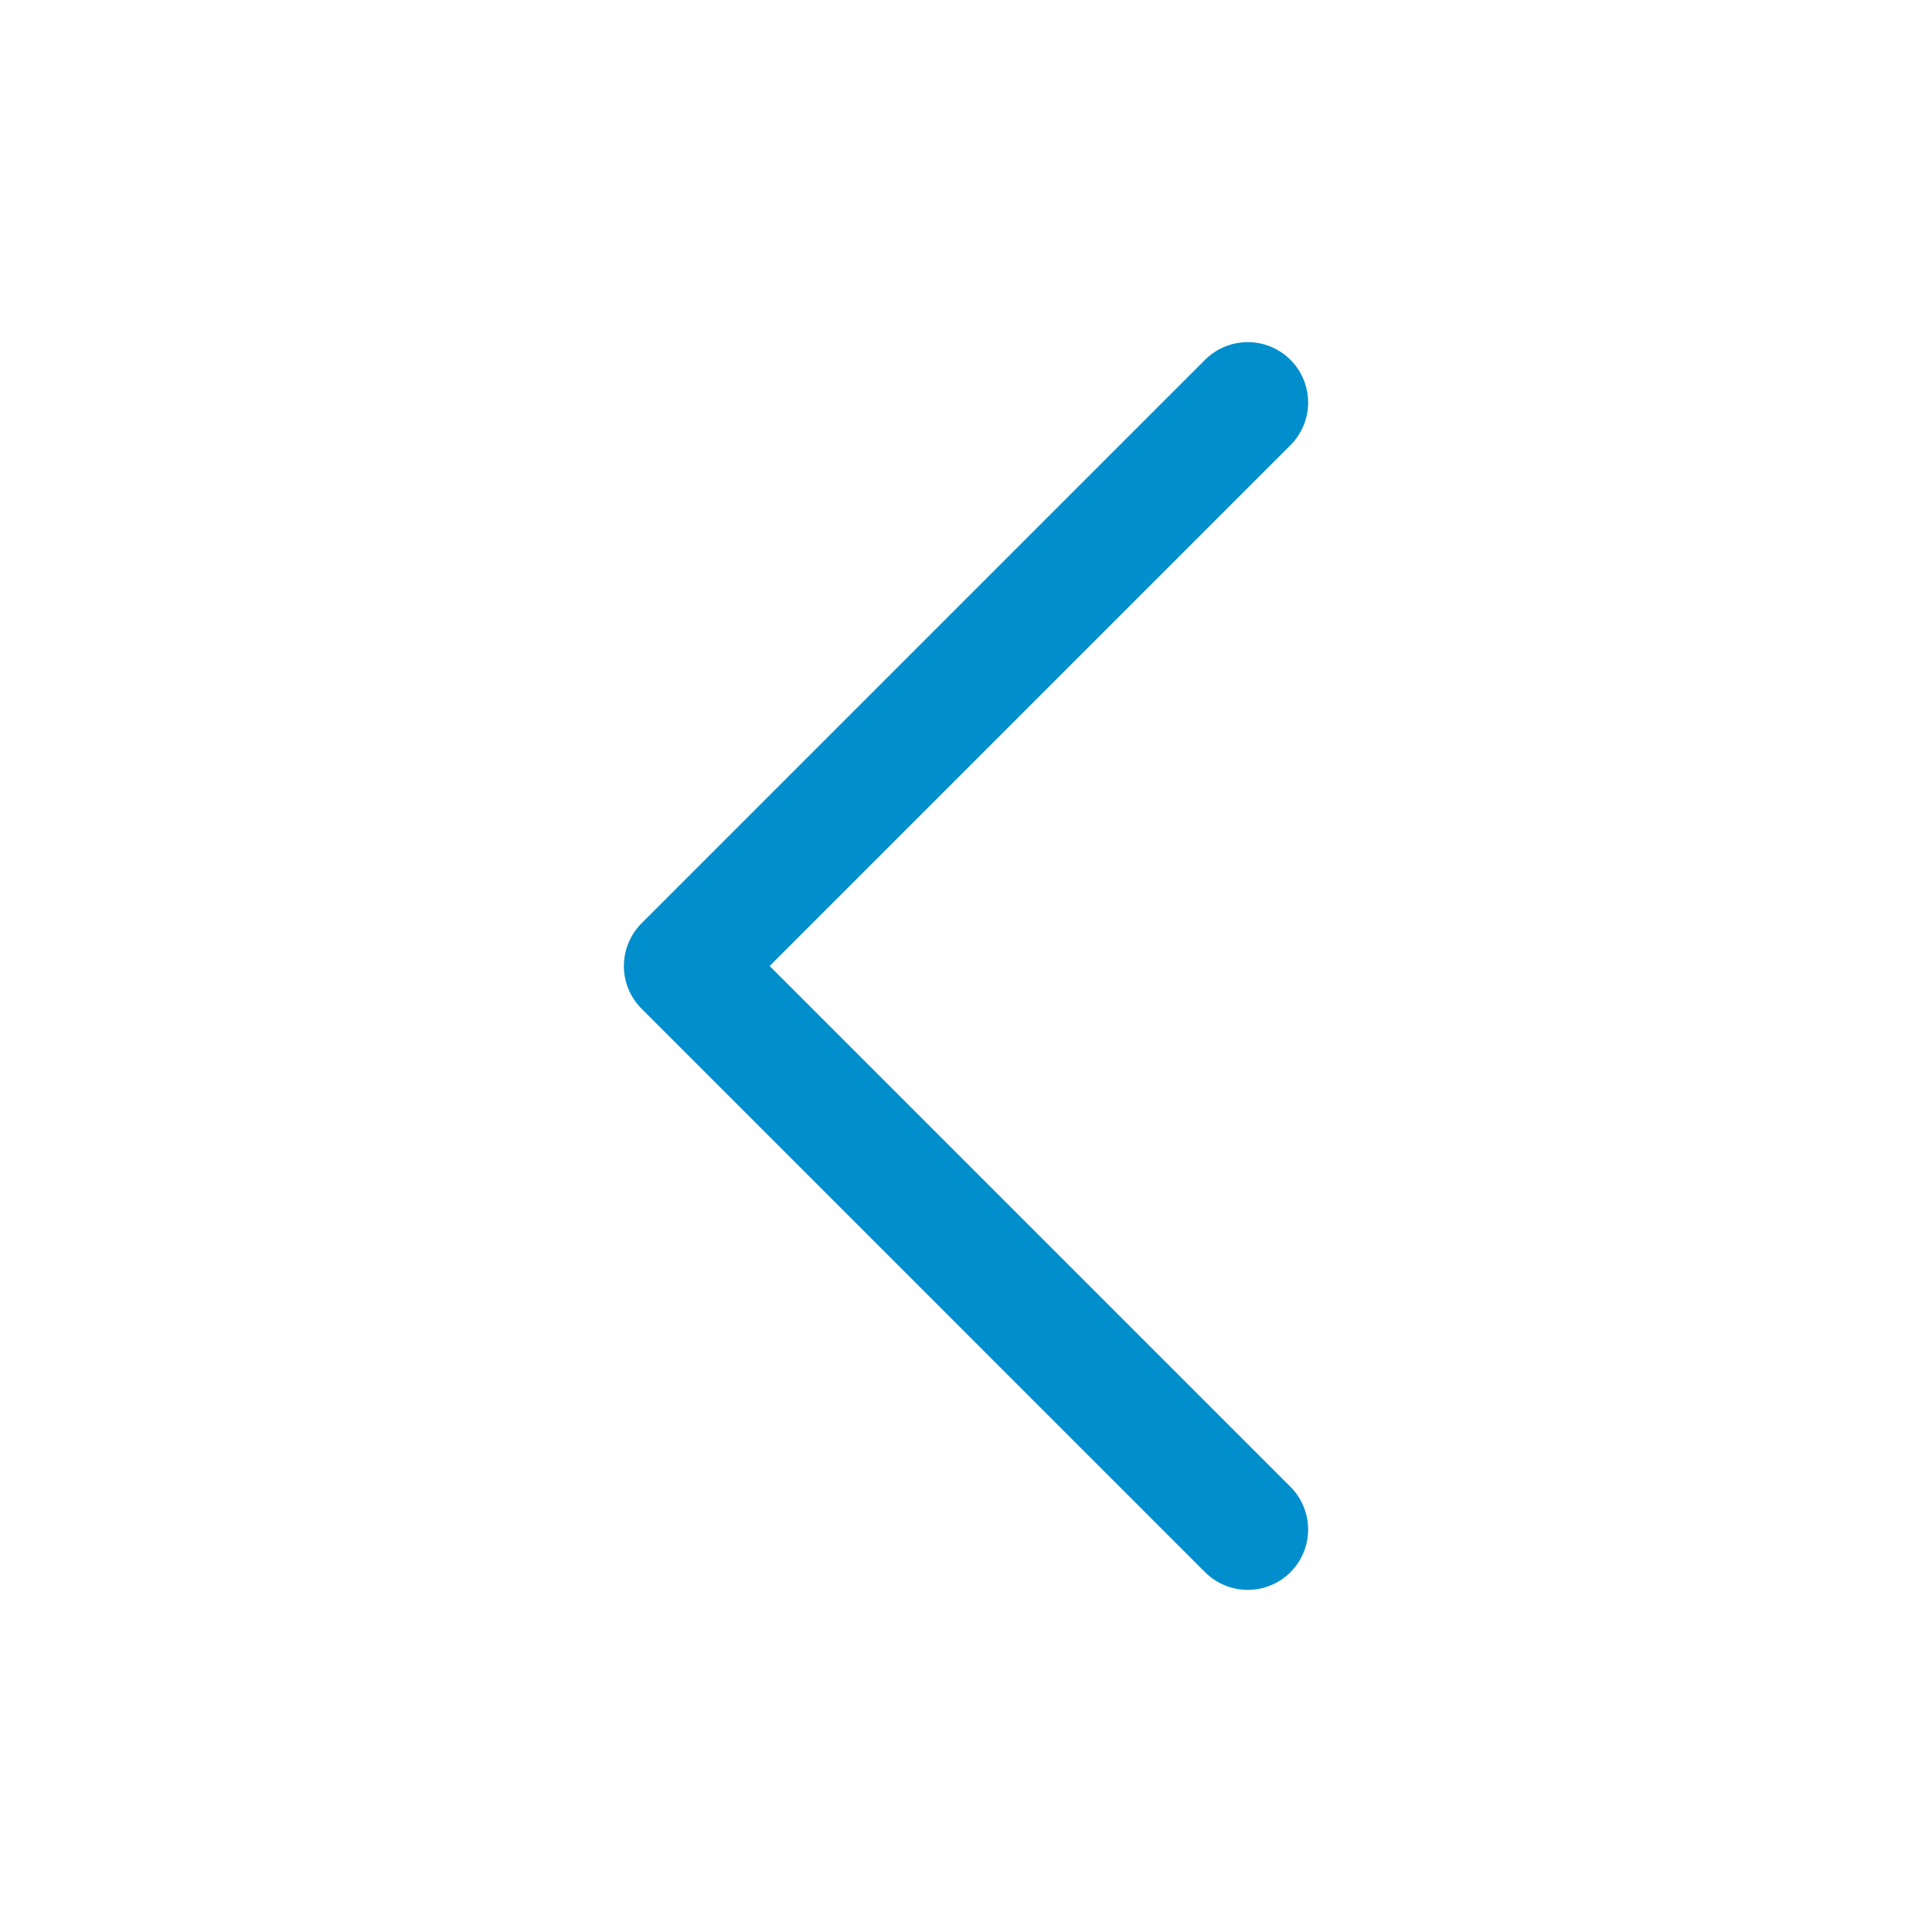 <svg width="24" height="24" viewBox="0 0 24 24" fill="none" xmlns="http://www.w3.org/2000/svg">
<path d="M15.5 19L8.5 12L15.5 5" stroke="#008ECC" stroke-width="1.5" stroke-linecap="round" stroke-linejoin="round"/>
</svg>

